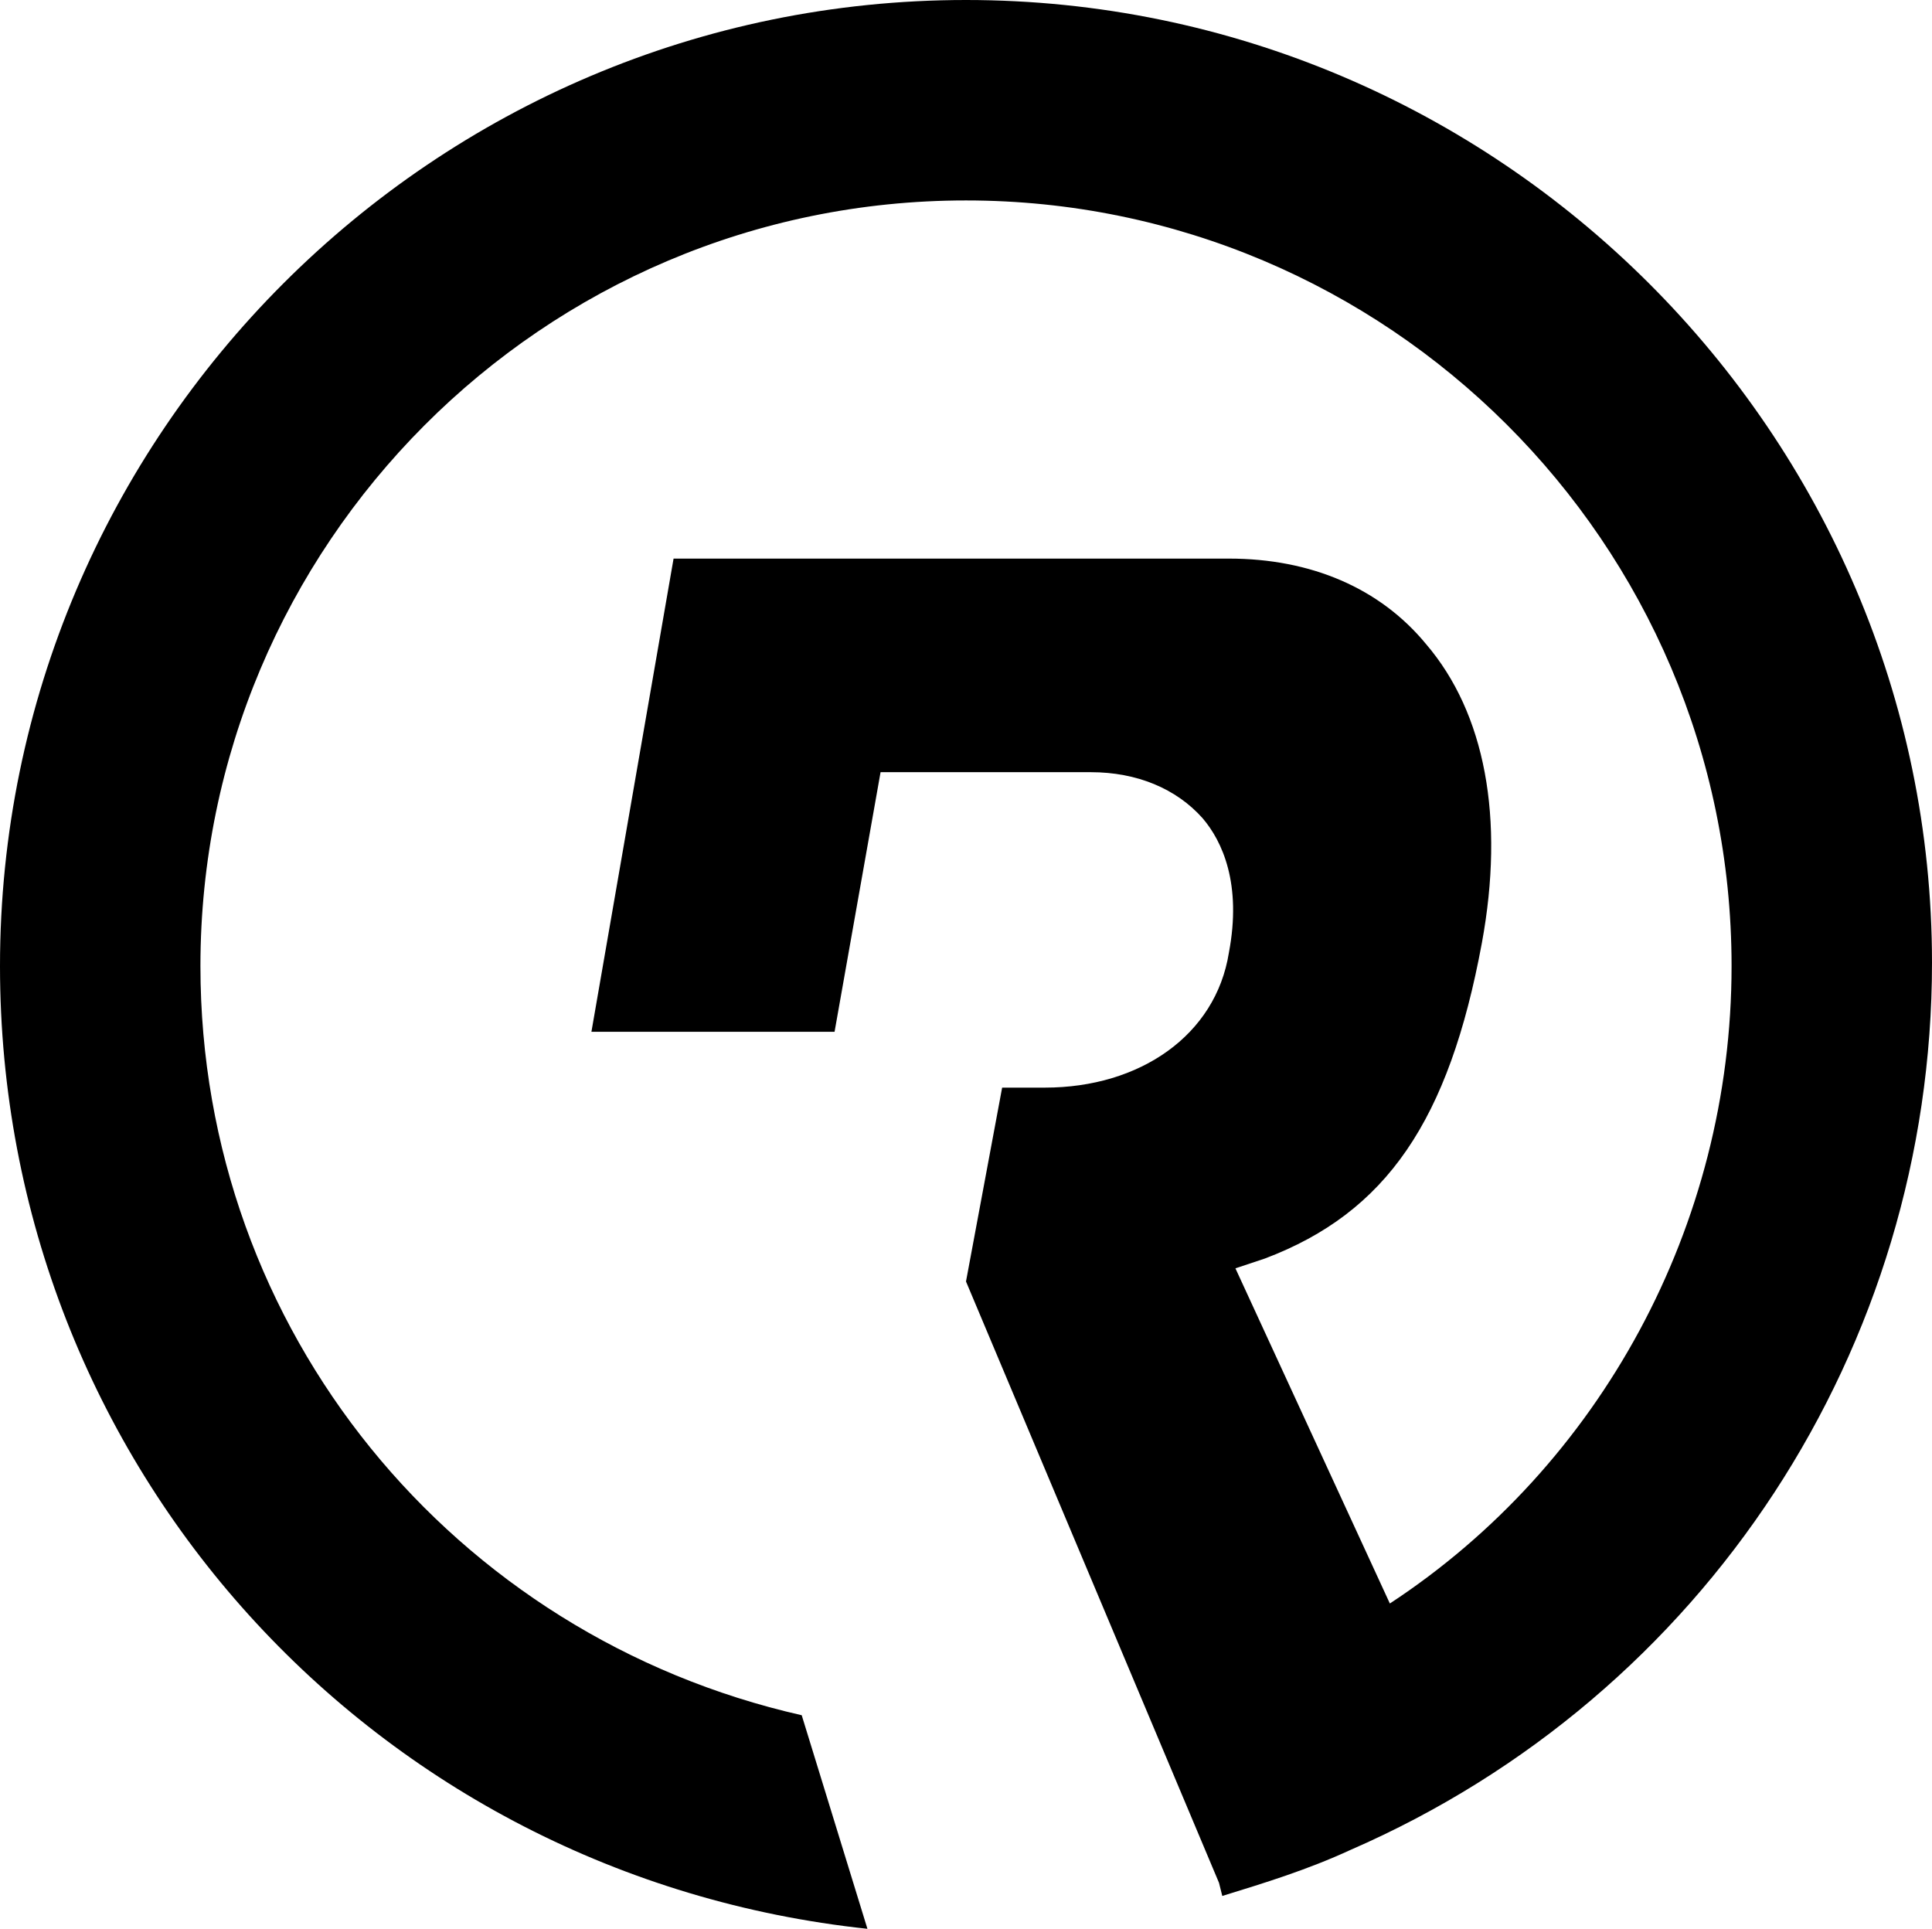<?xml version="1.0" encoding="utf-8"?>
<!-- Generator: Adobe Illustrator 27.1.1, SVG Export Plug-In . SVG Version: 6.00 Build 0)  -->
<svg version="1.1" id="Calque_1" xmlns="http://www.w3.org/2000/svg" xmlns:xlink="http://www.w3.org/1999/xlink" x="0px" y="0px"
	 viewBox="0 0 58.8 58.7" style="enable-background:new 0 0 58.8 58.7;" xml:space="preserve">
<style type="text/css">
	.st0{fill:#75B843;}
	.st1{fill:#192B2F;}
	.st2{fill:#FFFFFF;}
</style>
<path d="M29.4,0C13.2,0,0,13.2,0,29.4c0,15.2,11.4,27.7,26.4,29.3l-2-6.5C13.8,49.8,6.1,40.5,6.1,29.4c0-12.8,10.4-23.3,23.3-23.3
	c12.8,0,23.3,10.4,23.3,23.3c0,7.9-4,15.2-10.4,19.4l-4.7-10.2l0.9-0.3c3.7-1.4,5.6-4.2,6.6-9.6v0c0.7-3.8,0.1-7-1.7-9.1
	c-1.4-1.7-3.5-2.6-6-2.6H20.5L18,31.4h7.4l1.4-7.9h6.4c1.4,0,2.6,0.5,3.4,1.4c0.6,0.7,1.2,2,0.8,4.1c-0.4,2.5-2.7,4.1-5.6,4.1h-1.3
	l-1.1,5.9l7.7,18.3l0.1,0.4c1.3-0.4,2.6-0.8,3.9-1.4c10.8-4.7,17.7-15.3,17.7-27C58.8,13.2,45.6,0,29.4,0z"/>
</svg>
